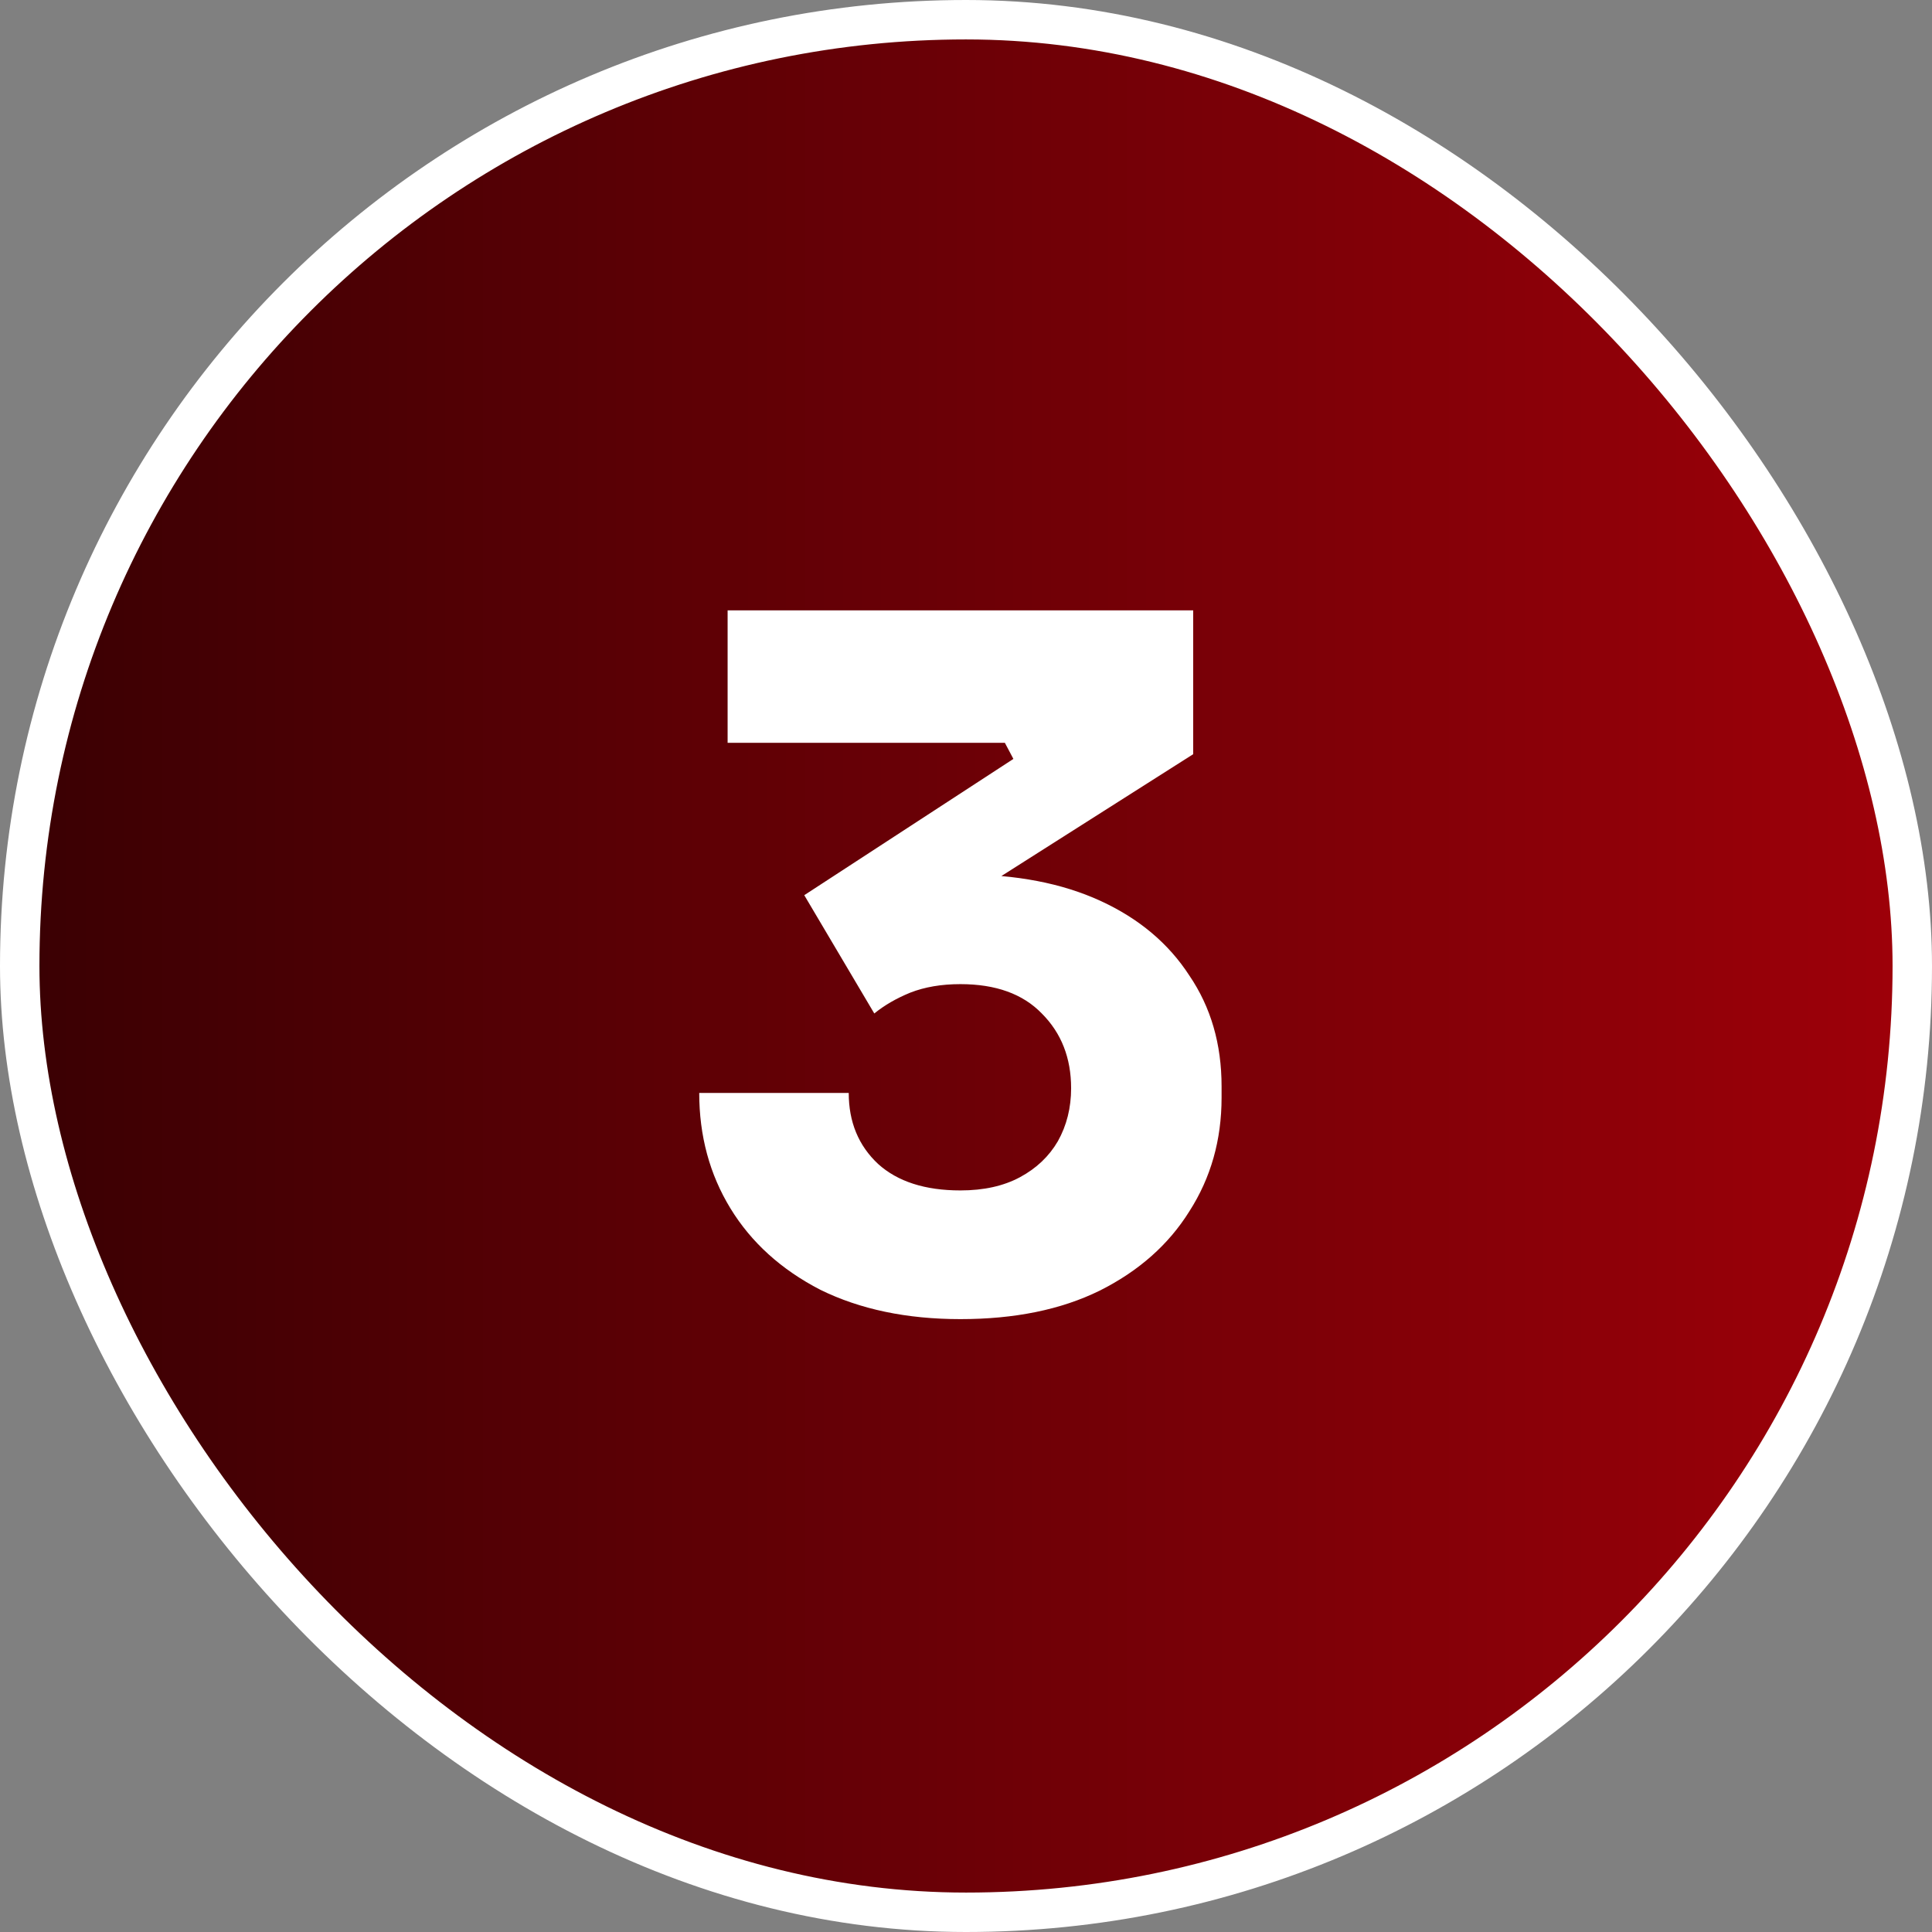<svg xmlns="http://www.w3.org/2000/svg" width="49" height="49" viewBox="0 0 49 49" fill="none"><rect x="0" y="0" width="49" height="49" fill="#808080" stroke="none"/><rect x="0.5" y="0.5" width="48" height="48" rx="24" fill="url(#paint0_linear_4_1533)"></rect><rect x="0.5" y="0.5" width="48" height="48" rx="24" stroke="white"></rect><path d="M24.358 33.456C22.998 33.456 21.814 33.208 20.806 32.712C19.814 32.2 19.054 31.512 18.526 30.648C17.998 29.784 17.734 28.808 17.734 27.72H21.526C21.526 28.456 21.774 29.056 22.27 29.52C22.766 29.968 23.462 30.192 24.358 30.192C24.95 30.192 25.454 30.08 25.87 29.856C26.286 29.632 26.606 29.328 26.83 28.944C27.054 28.544 27.166 28.096 27.166 27.6C27.166 26.832 26.918 26.2 26.422 25.704C25.942 25.208 25.254 24.96 24.358 24.96C23.878 24.96 23.454 25.032 23.086 25.176C22.734 25.32 22.43 25.496 22.174 25.704L20.398 22.704L25.702 19.248L25.486 18.84H18.454V15.48H30.262V19.128L24.142 23.016L22.222 22.488C22.542 22.392 22.878 22.32 23.23 22.272C23.598 22.208 23.99 22.176 24.406 22.176C25.766 22.176 26.934 22.4 27.91 22.848C28.886 23.296 29.638 23.928 30.166 24.744C30.71 25.544 30.982 26.48 30.982 27.552V27.84C30.982 28.912 30.71 29.872 30.166 30.72C29.638 31.568 28.878 32.24 27.886 32.736C26.91 33.216 25.734 33.456 24.358 33.456Z" fill="white"></path><defs><linearGradient id="paint0_linear_4_1533" x1="49" y1="24.5" x2="0" y2="24.5" gradientUnits="userSpaceOnUse"><stop stop-color="#9F0009"></stop><stop offset="1" stop-color="#390003"></stop></linearGradient></defs></svg>